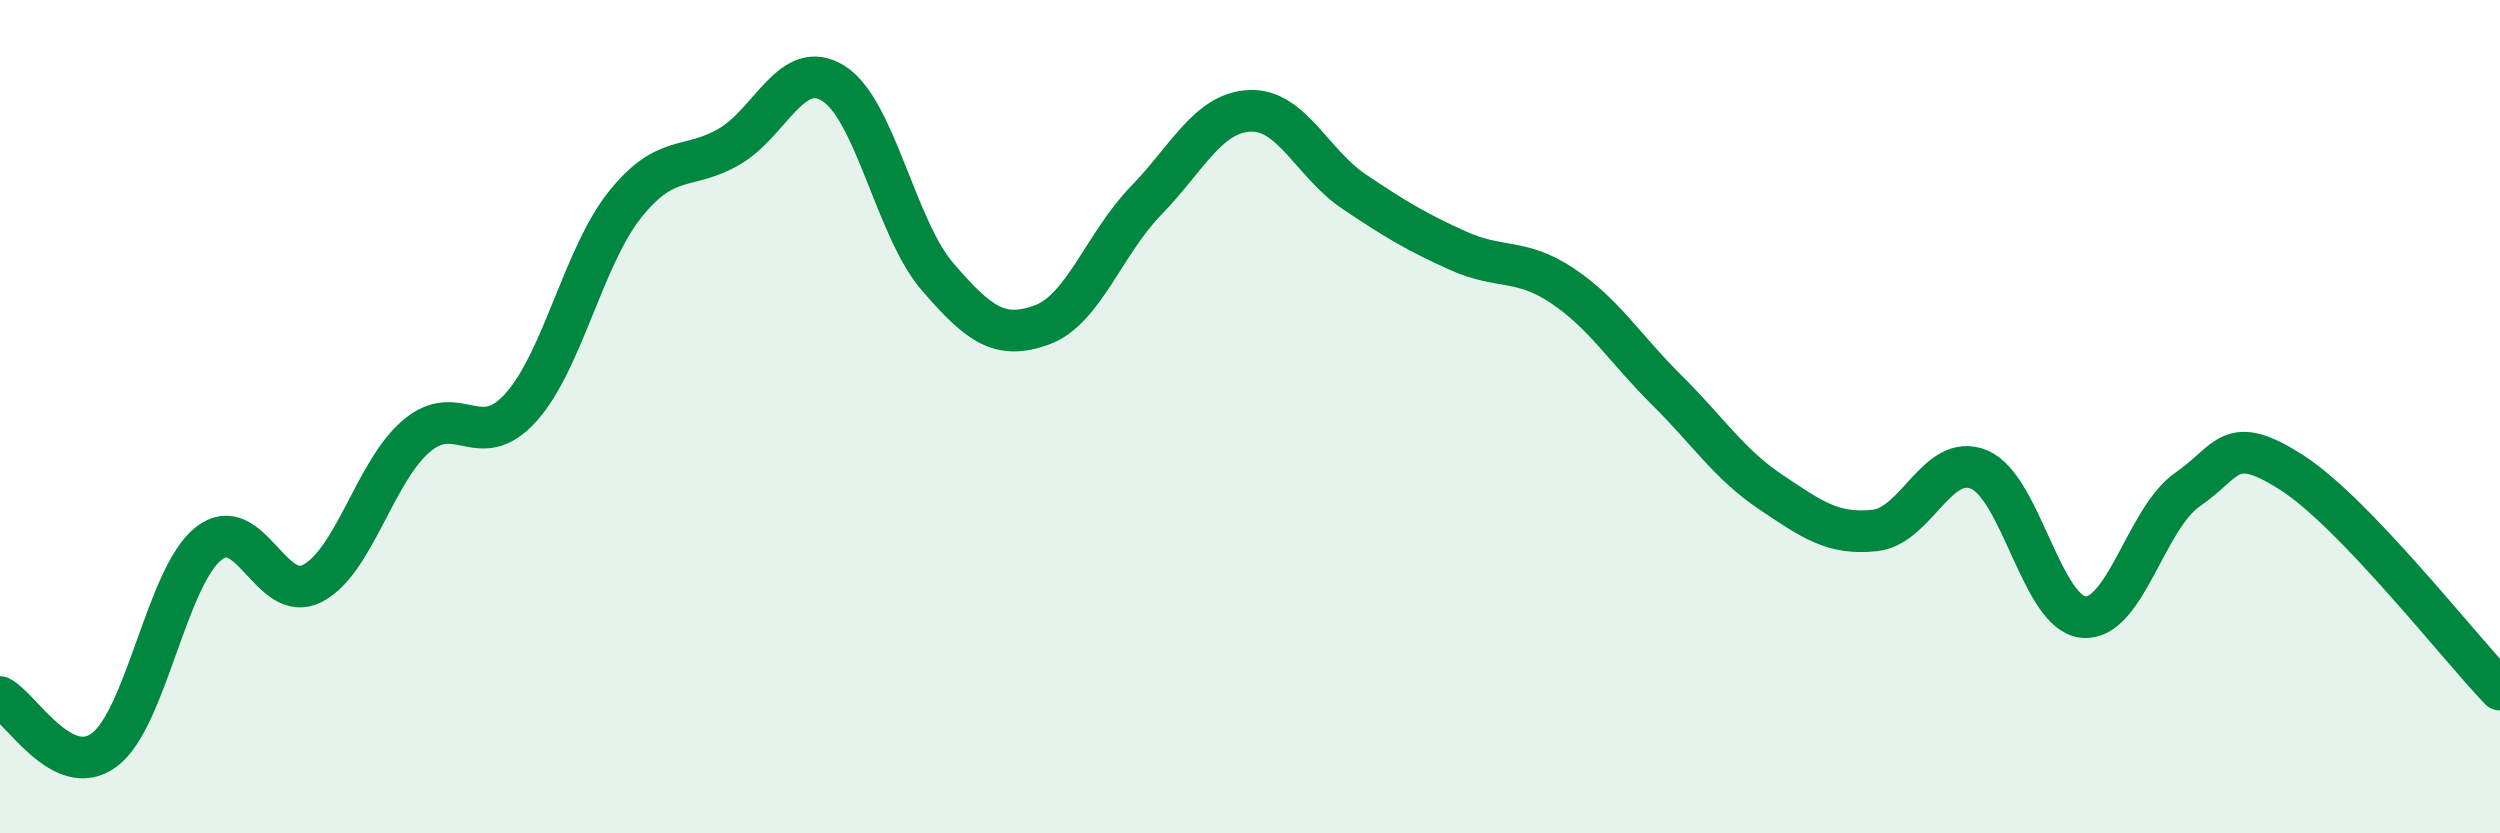 
    <svg width="60" height="20" viewBox="0 0 60 20" xmlns="http://www.w3.org/2000/svg">
      <path
        d="M 0,16.73 C 0.5,16.98 1.5,18.74 2.5,18 C 3.5,17.26 4,13.85 5,13.05 C 6,12.25 6.5,14.52 7.5,14 C 8.5,13.48 9,11.3 10,10.46 C 11,9.62 11.5,10.89 12.5,9.78 C 13.5,8.67 14,6.16 15,4.91 C 16,3.66 16.5,4.1 17.5,3.52 C 18.5,2.94 19,1.38 20,2 C 21,2.62 21.5,5.48 22.5,6.64 C 23.5,7.8 24,8.16 25,7.8 C 26,7.44 26.5,5.85 27.5,4.82 C 28.5,3.79 29,2.7 30,2.66 C 31,2.62 31.5,3.93 32.5,4.6 C 33.5,5.27 34,5.57 35,6.02 C 36,6.47 36.5,6.19 37.5,6.86 C 38.5,7.53 39,8.37 40,9.36 C 41,10.35 41.5,11.14 42.5,11.81 C 43.5,12.48 44,12.84 45,12.73 C 46,12.62 46.5,10.85 47.5,11.27 C 48.5,11.69 49,14.71 50,14.81 C 51,14.91 51.5,12.44 52.5,11.75 C 53.5,11.06 53.5,10.38 55,11.34 C 56.5,12.3 59,15.51 60,16.55L60 20L0 20Z"
        fill="#008740"
        opacity="0.1"
        stroke-linecap="round"
        stroke-linejoin="round"
      />
      <path
        d="M 0,16.73 C 0.5,16.98 1.5,18.74 2.5,18 C 3.5,17.26 4,13.85 5,13.05 C 6,12.25 6.5,14.52 7.5,14 C 8.5,13.48 9,11.3 10,10.46 C 11,9.62 11.5,10.89 12.5,9.78 C 13.5,8.67 14,6.16 15,4.91 C 16,3.66 16.5,4.1 17.5,3.52 C 18.5,2.94 19,1.38 20,2 C 21,2.62 21.5,5.48 22.5,6.64 C 23.5,7.8 24,8.16 25,7.8 C 26,7.44 26.5,5.85 27.5,4.82 C 28.5,3.79 29,2.7 30,2.66 C 31,2.62 31.5,3.93 32.5,4.6 C 33.5,5.27 34,5.57 35,6.02 C 36,6.47 36.5,6.19 37.5,6.86 C 38.5,7.53 39,8.37 40,9.36 C 41,10.35 41.5,11.14 42.5,11.81 C 43.5,12.48 44,12.84 45,12.73 C 46,12.62 46.5,10.85 47.5,11.27 C 48.5,11.69 49,14.71 50,14.81 C 51,14.91 51.5,12.44 52.5,11.75 C 53.5,11.06 53.5,10.38 55,11.34 C 56.5,12.3 59,15.51 60,16.55"
        stroke="#008740"
        stroke-width="1"
        fill="none"
        stroke-linecap="round"
        stroke-linejoin="round"
      />
    </svg>
  